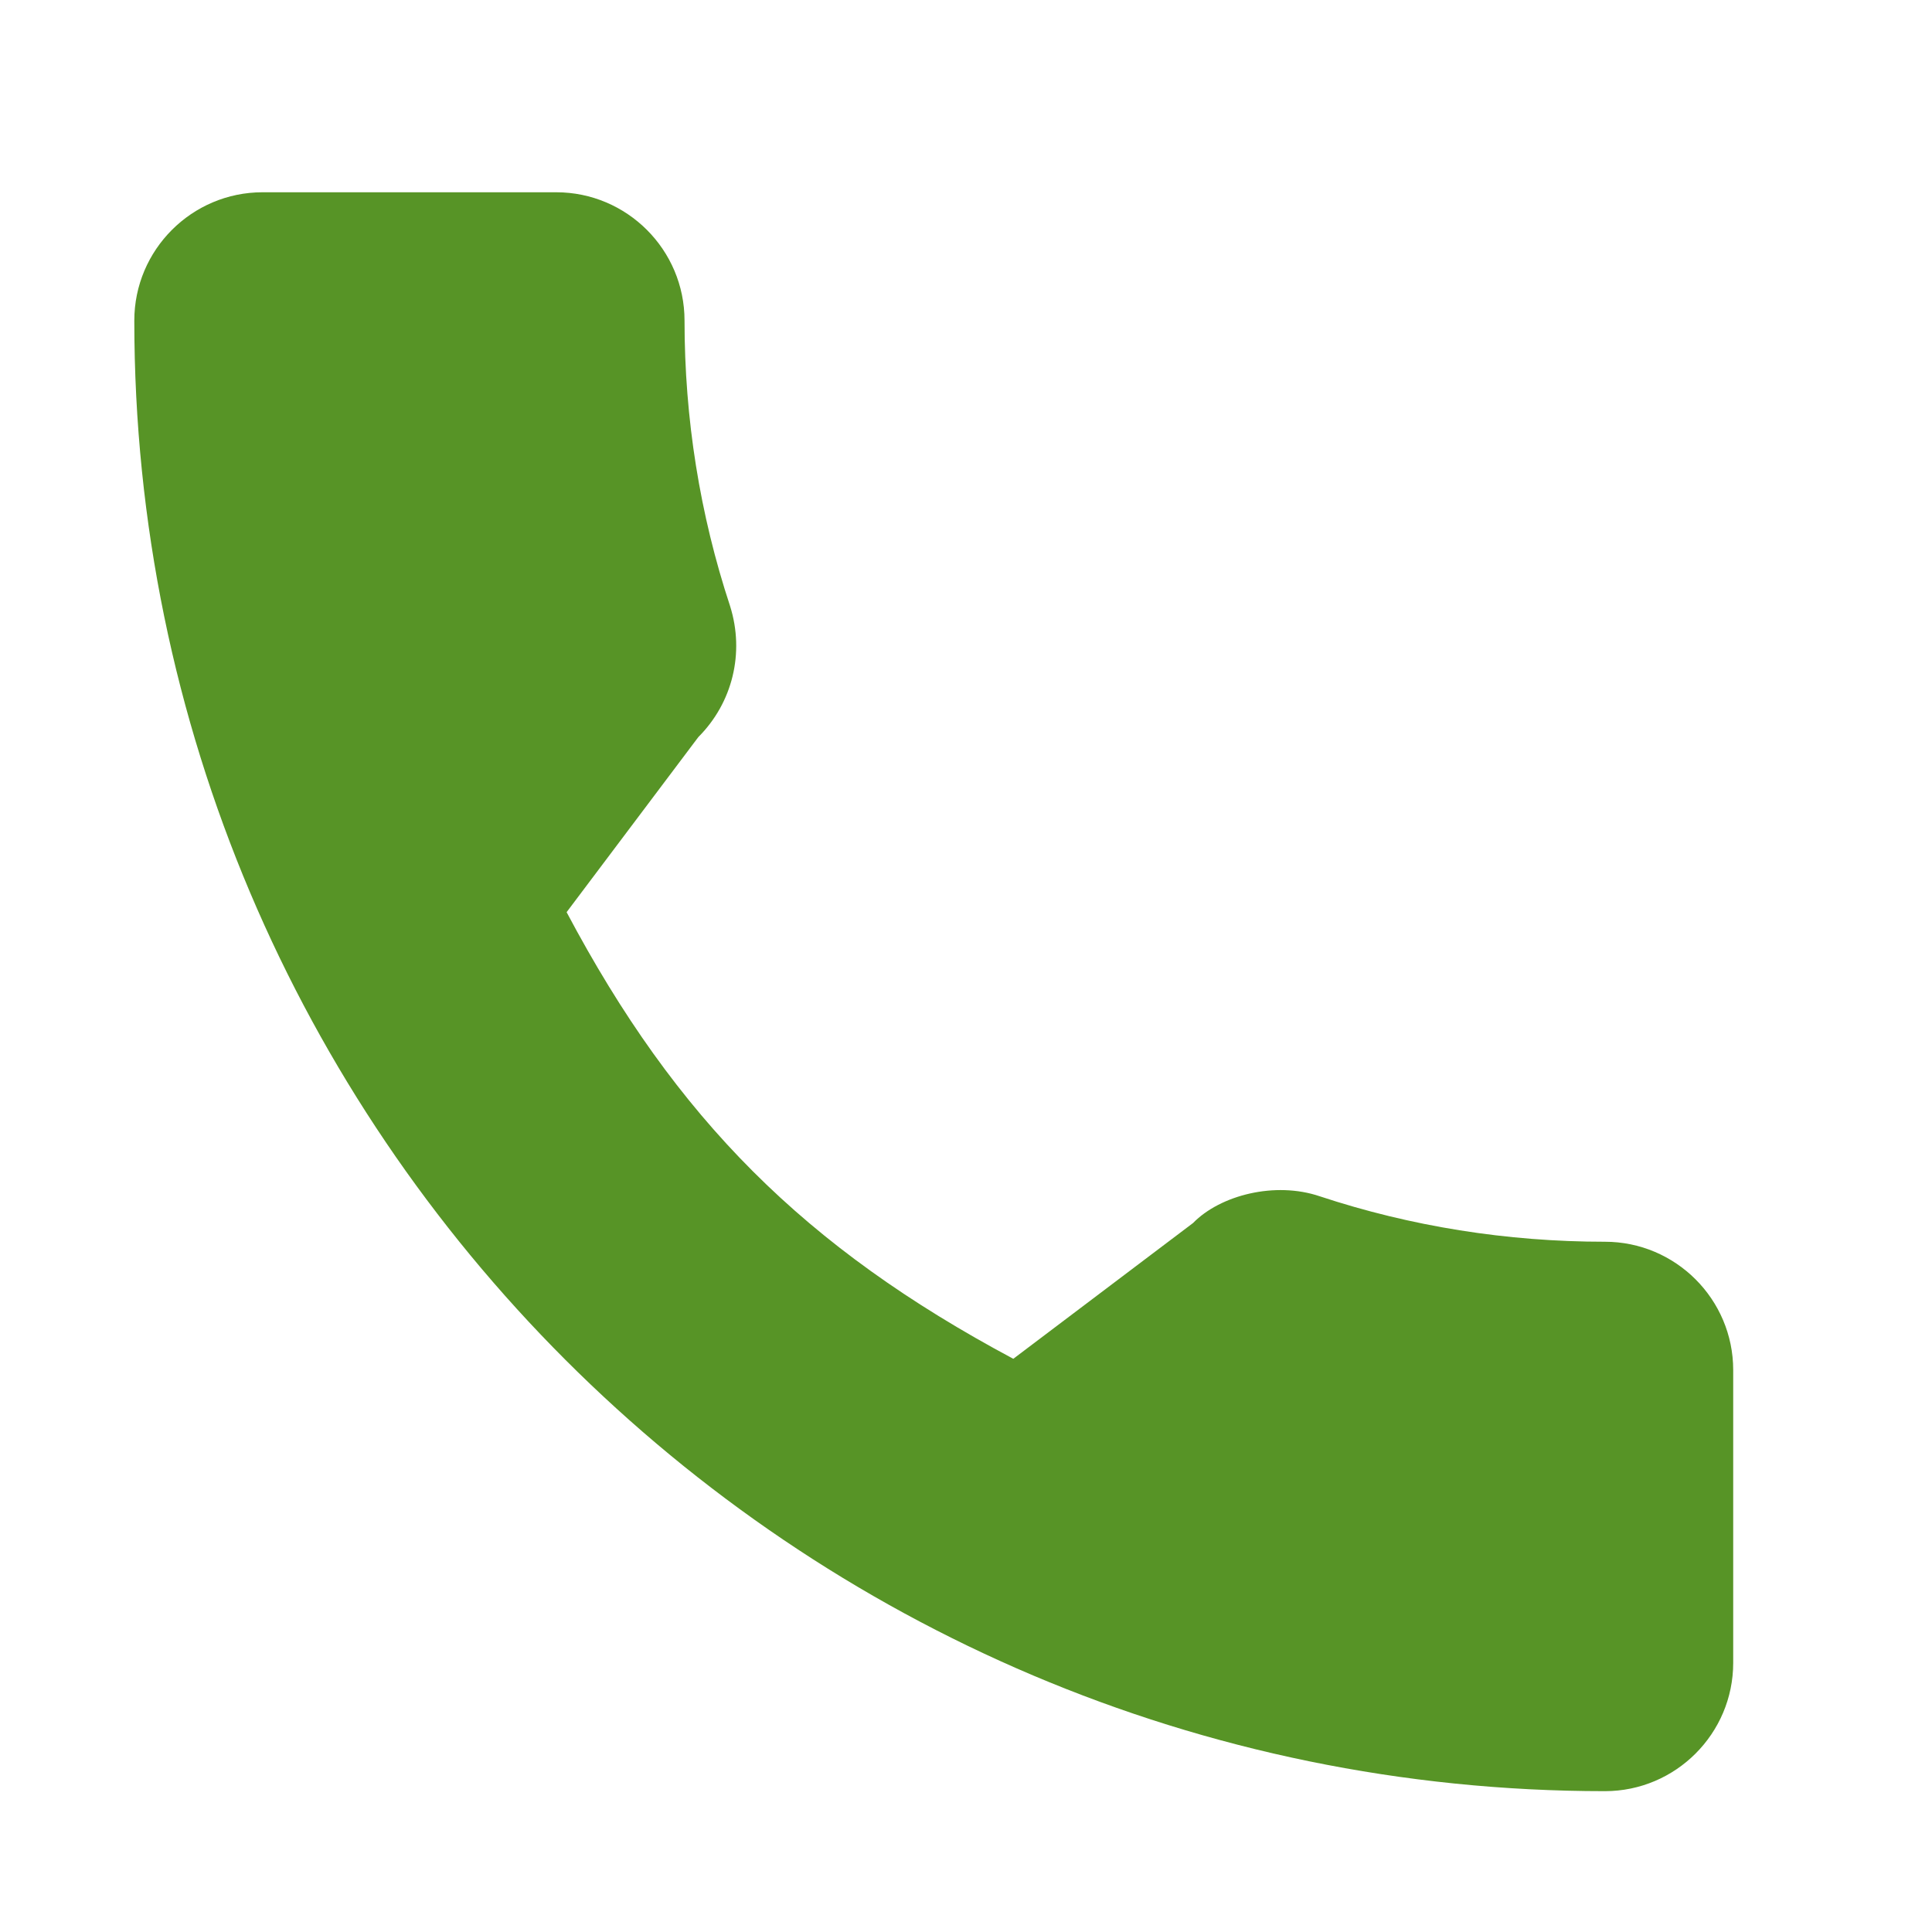 <svg width="29" height="29" viewBox="0 0 29 29" fill="none" xmlns="http://www.w3.org/2000/svg">
<path d="M24.09 18.639C22.62 18.639 21.178 18.409 19.811 17.957C19.141 17.729 18.317 17.939 17.908 18.358L15.21 20.396C12.08 18.725 10.152 16.798 8.505 13.692L10.482 11.064C10.995 10.551 11.18 9.801 10.959 9.098C10.505 7.724 10.275 6.282 10.275 4.812C10.275 3.75 9.411 2.886 8.349 2.886H3.941C2.88 2.886 2.016 3.75 2.016 4.812C2.016 16.983 11.918 26.886 24.09 26.886C25.152 26.886 26.016 26.022 26.016 24.96V20.565C26.016 19.503 25.152 18.639 24.09 18.639Z" fill="#579426"/>
</svg>
